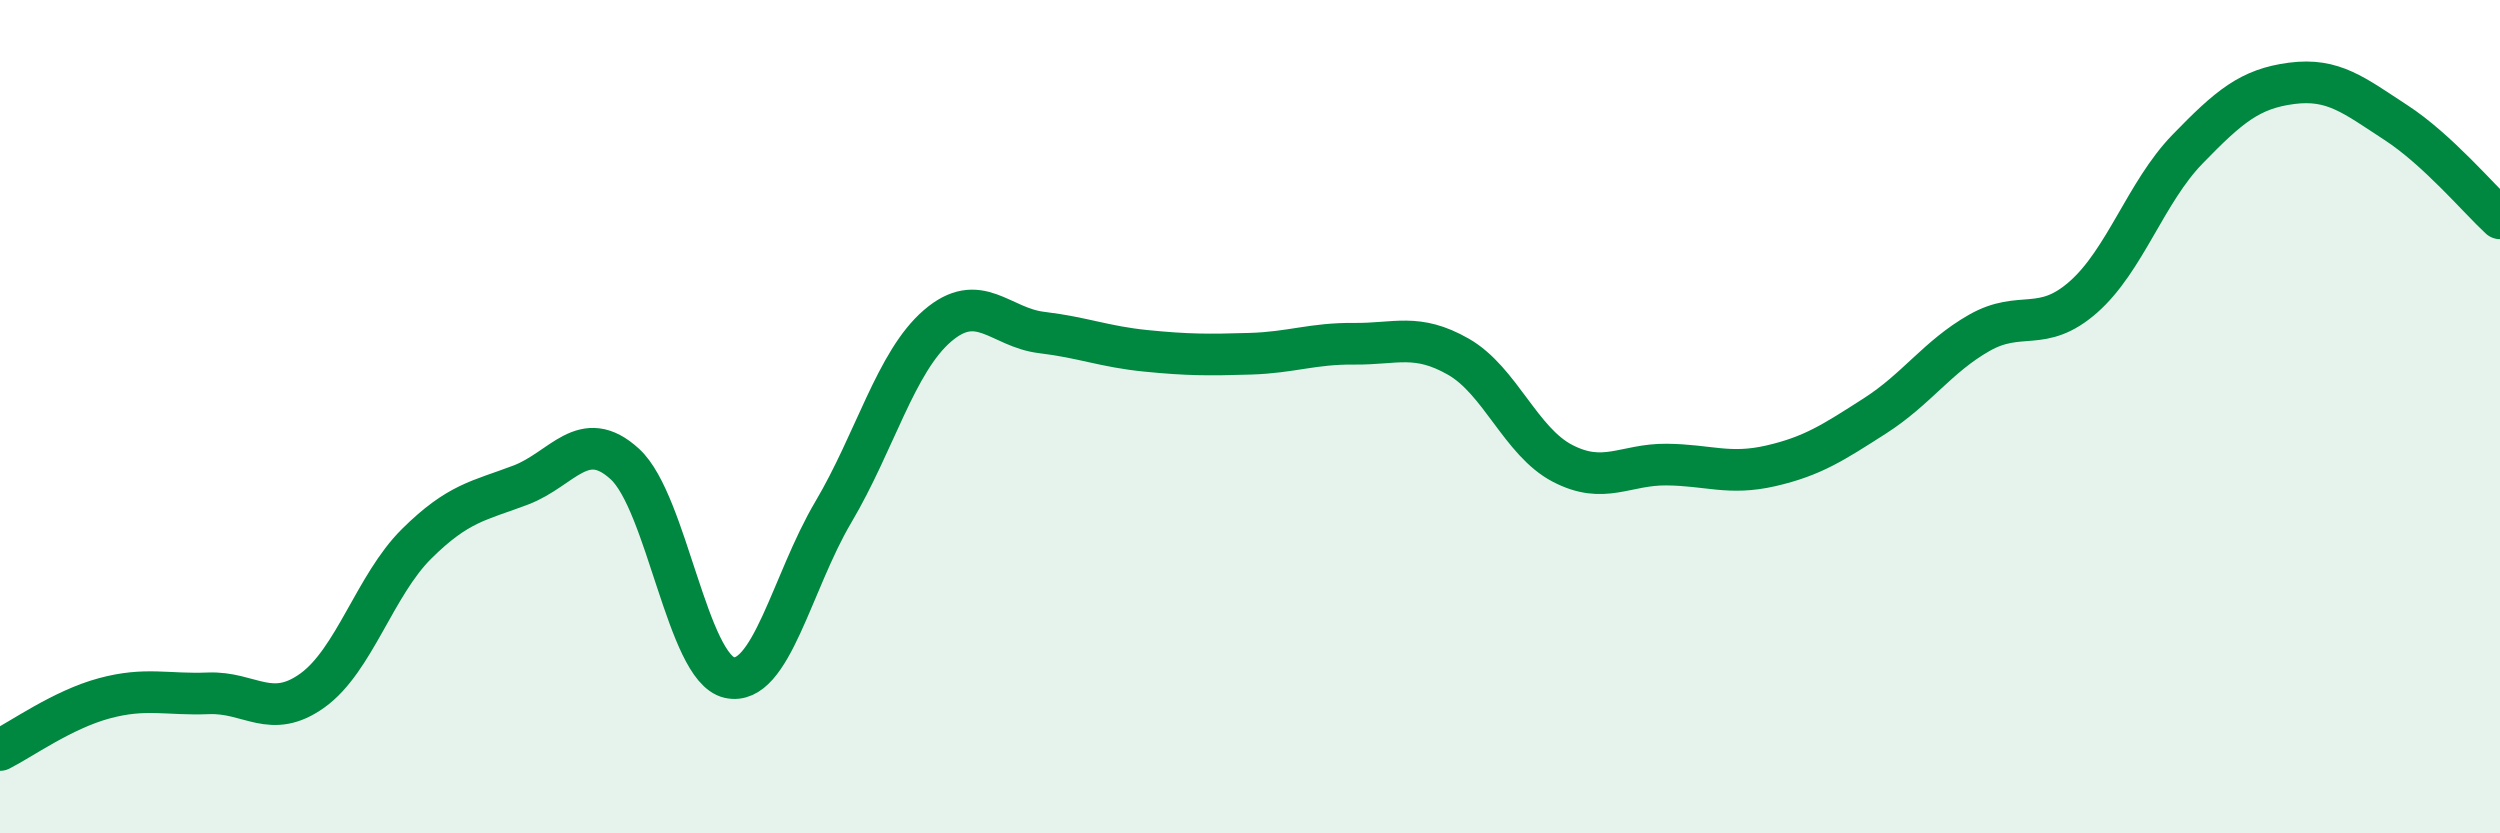 
    <svg width="60" height="20" viewBox="0 0 60 20" xmlns="http://www.w3.org/2000/svg">
      <path
        d="M 0,18 C 0.5,17.75 1.5,17.03 2.5,16.76 C 3.5,16.49 4,16.68 5,16.64 C 6,16.6 6.5,17.29 7.5,16.57 C 8.5,15.85 9,14.04 10,13.05 C 11,12.06 11.5,12.02 12.5,11.64 C 13.5,11.26 14,10.22 15,11.14 C 16,12.06 16.5,16.03 17.5,16.26 C 18.5,16.49 19,13.98 20,12.29 C 21,10.6 21.5,8.68 22.5,7.82 C 23.5,6.96 24,7.86 25,7.98 C 26,8.1 26.5,8.32 27.5,8.42 C 28.5,8.52 29,8.52 30,8.49 C 31,8.46 31.5,8.24 32.5,8.25 C 33.5,8.26 34,7.99 35,8.56 C 36,9.13 36.5,10.6 37.5,11.12 C 38.5,11.64 39,11.14 40,11.15 C 41,11.16 41.5,11.41 42.5,11.18 C 43.5,10.95 44,10.62 45,9.98 C 46,9.34 46.5,8.56 47.5,7.99 C 48.5,7.42 49,8.01 50,7.13 C 51,6.25 51.5,4.61 52.5,3.58 C 53.5,2.55 54,2.13 55,2 C 56,1.87 56.5,2.29 57.5,2.94 C 58.5,3.59 59.5,4.78 60,5.24L60 20L0 20Z"
        fill="#008740"
        opacity="0.1"
        stroke-linecap="round"
        stroke-linejoin="round"
      />
      <path
        d="M 0,18 C 0.5,17.75 1.5,17.03 2.5,16.76 C 3.5,16.49 4,16.68 5,16.64 C 6,16.6 6.5,17.29 7.5,16.57 C 8.5,15.85 9,14.04 10,13.05 C 11,12.06 11.5,12.02 12.5,11.64 C 13.5,11.26 14,10.22 15,11.14 C 16,12.06 16.5,16.03 17.5,16.26 C 18.5,16.49 19,13.98 20,12.29 C 21,10.6 21.5,8.68 22.5,7.82 C 23.5,6.96 24,7.86 25,7.98 C 26,8.1 26.5,8.32 27.5,8.42 C 28.5,8.52 29,8.52 30,8.49 C 31,8.46 31.5,8.24 32.5,8.25 C 33.5,8.26 34,7.99 35,8.56 C 36,9.13 36.5,10.6 37.5,11.12 C 38.5,11.64 39,11.14 40,11.15 C 41,11.16 41.5,11.41 42.5,11.18 C 43.5,10.95 44,10.62 45,9.98 C 46,9.34 46.5,8.56 47.5,7.99 C 48.5,7.42 49,8.01 50,7.13 C 51,6.25 51.5,4.61 52.5,3.58 C 53.5,2.55 54,2.13 55,2 C 56,1.87 56.5,2.29 57.5,2.94 C 58.5,3.59 59.5,4.78 60,5.24"
        stroke="#008740"
        stroke-width="1"
        fill="none"
        stroke-linecap="round"
        stroke-linejoin="round"
      />
    </svg>
  